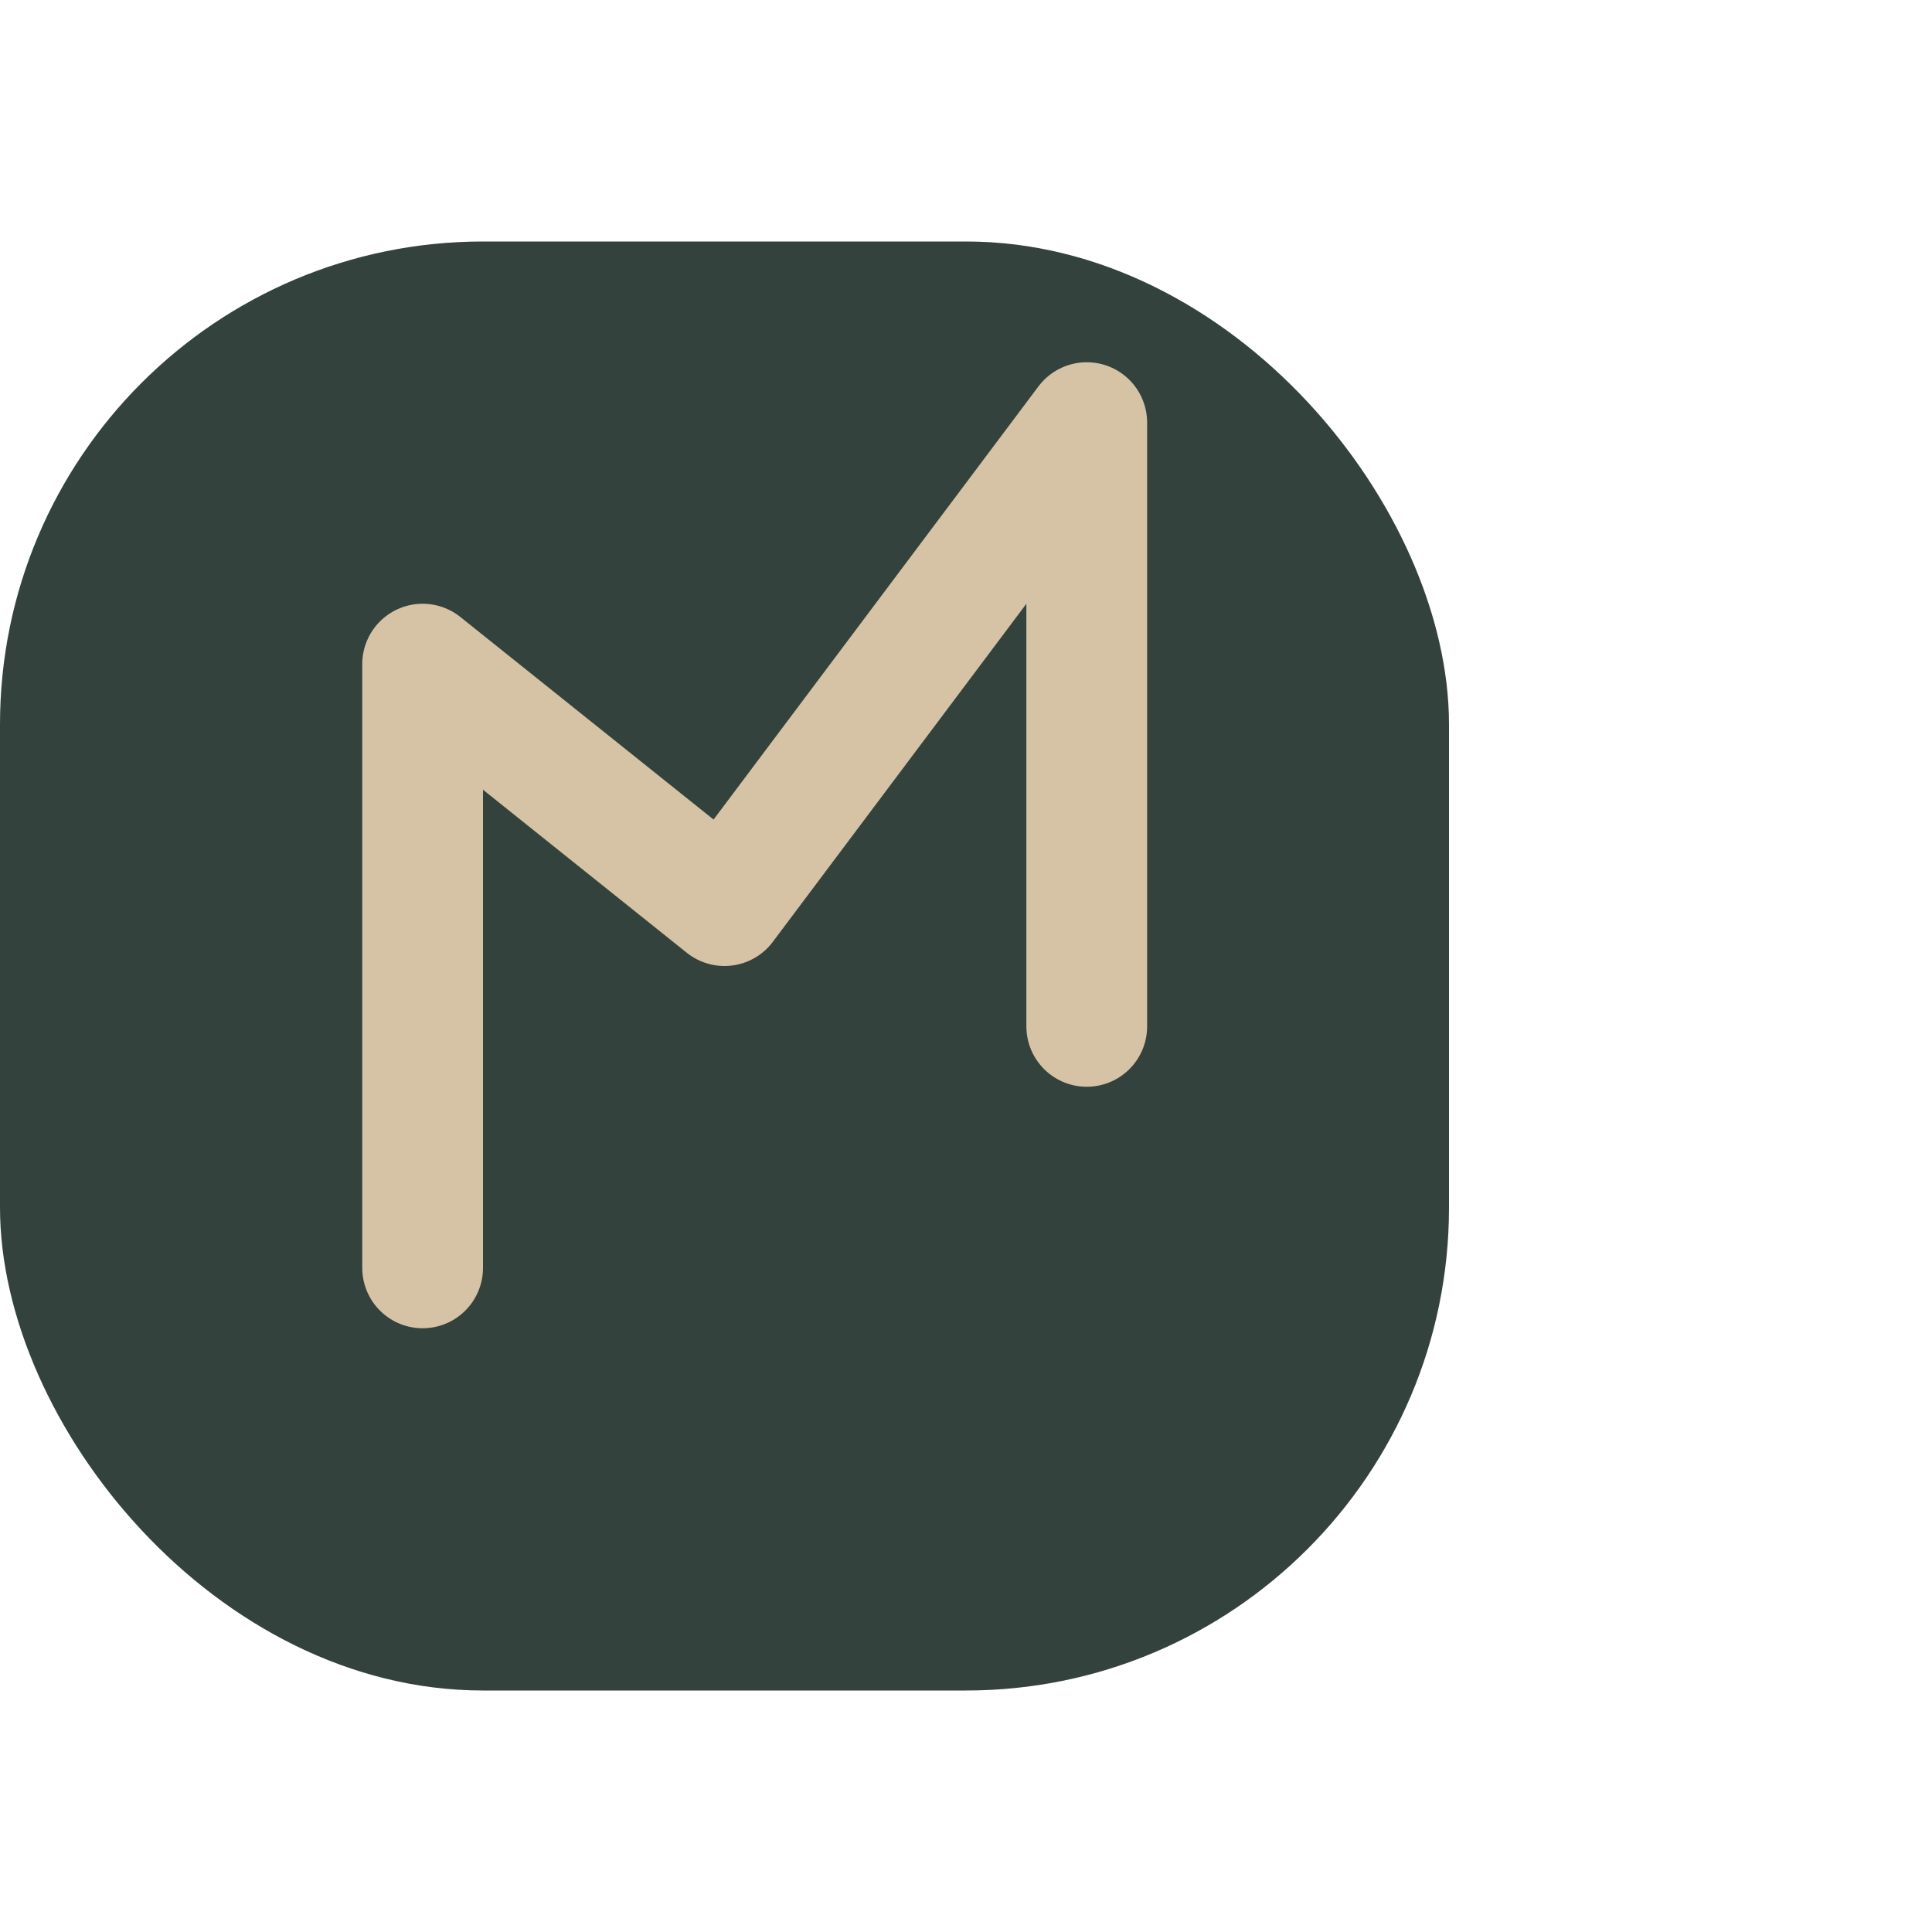 <?xml version="1.0" encoding="UTF-8"?>
<svg xmlns="http://www.w3.org/2000/svg" width="32" height="32" viewBox="0 0 32 32"><rect x="0" y="4" width="24" height="24" rx="8" fill="#34423D"/><path d="M7 21V11l5 4 6-8v10" stroke="#D6C3A6" stroke-width="2" fill="none" stroke-linecap="round" stroke-linejoin="round"/></svg>